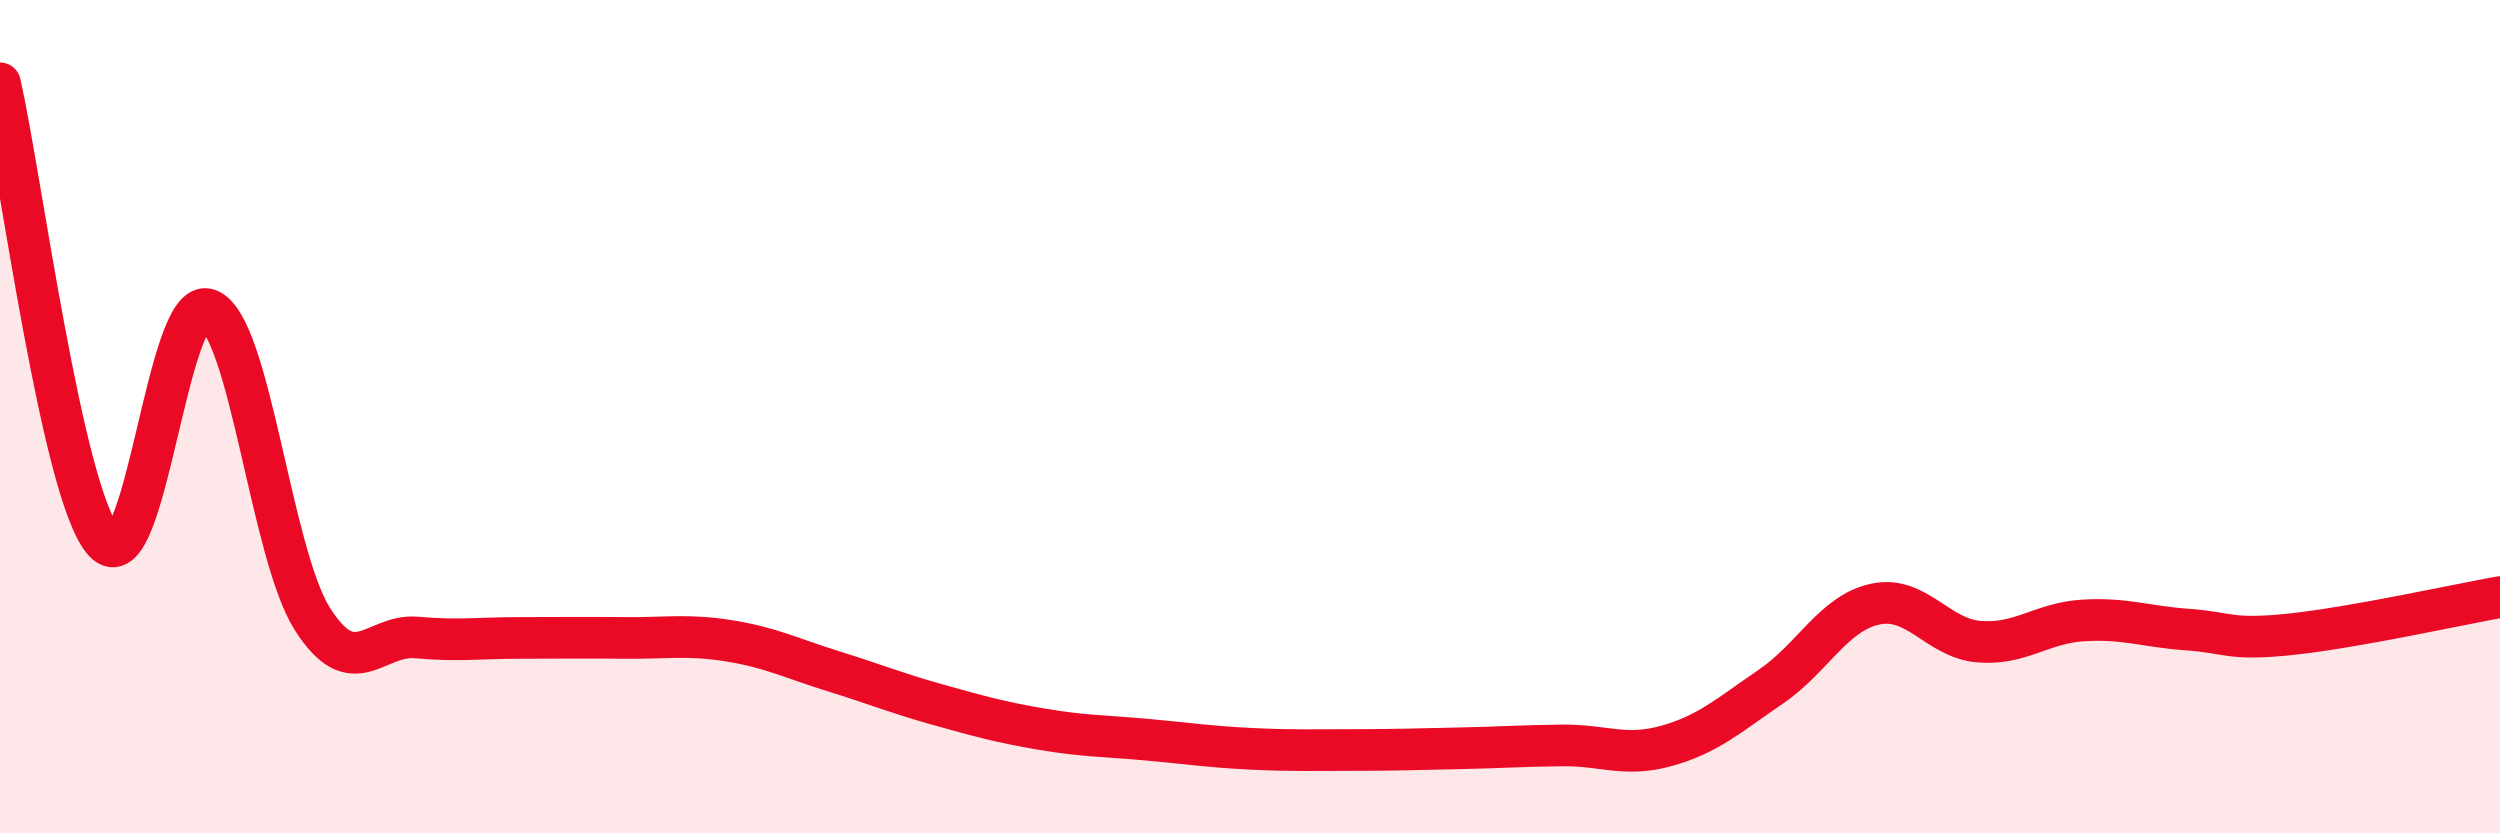 
    <svg width="60" height="20" viewBox="0 0 60 20" xmlns="http://www.w3.org/2000/svg">
      <path
        d="M 0,2 C 0.5,4.2 1.5,11.91 2.5,13 C 3.5,14.09 4,7.06 5,7.43 C 6,7.8 6.5,13.29 7.5,14.86 C 8.5,16.43 9,15.21 10,15.3 C 11,15.39 11.5,15.31 12.5,15.31 C 13.5,15.31 14,15.3 15,15.31 C 16,15.32 16.5,15.22 17.5,15.38 C 18.5,15.54 19,15.8 20,16.11 C 21,16.42 21.5,16.63 22.5,16.91 C 23.5,17.19 24,17.33 25,17.5 C 26,17.67 26.5,17.66 27.5,17.75 C 28.5,17.84 29,17.92 30,17.97 C 31,18.02 31.5,18 32.5,18 C 33.5,18 34,17.98 35,17.96 C 36,17.94 36.5,17.9 37.5,17.89 C 38.5,17.88 39,18.18 40,17.9 C 41,17.62 41.5,17.16 42.5,16.48 C 43.5,15.8 44,14.72 45,14.5 C 46,14.28 46.5,15.32 47.5,15.4 C 48.5,15.48 49,14.95 50,14.89 C 51,14.83 51.5,15.04 52.5,15.11 C 53.5,15.18 53.5,15.38 55,15.22 C 56.5,15.06 59,14.51 60,14.33L60 20L0 20Z"
        fill="#EB0A25"
        opacity="0.1"
        stroke-linecap="round"
        stroke-linejoin="round"
      />
      <path
        d="M 0,2 C 0.5,4.2 1.5,11.91 2.5,13 C 3.5,14.09 4,7.06 5,7.43 C 6,7.8 6.5,13.29 7.5,14.86 C 8.5,16.43 9,15.21 10,15.3 C 11,15.39 11.5,15.31 12.5,15.31 C 13.5,15.31 14,15.3 15,15.31 C 16,15.32 16.5,15.22 17.5,15.38 C 18.5,15.54 19,15.8 20,16.11 C 21,16.42 21.5,16.63 22.5,16.91 C 23.5,17.19 24,17.33 25,17.5 C 26,17.67 26.5,17.66 27.5,17.75 C 28.5,17.84 29,17.92 30,17.97 C 31,18.02 31.5,18 32.5,18 C 33.5,18 34,17.98 35,17.96 C 36,17.94 36.5,17.9 37.5,17.89 C 38.5,17.88 39,18.18 40,17.9 C 41,17.62 41.5,17.16 42.5,16.48 C 43.5,15.8 44,14.72 45,14.5 C 46,14.28 46.5,15.32 47.5,15.4 C 48.5,15.48 49,14.95 50,14.89 C 51,14.83 51.5,15.04 52.5,15.11 C 53.5,15.18 53.5,15.38 55,15.22 C 56.5,15.06 59,14.51 60,14.33"
        stroke="#EB0A25"
        stroke-width="1"
        fill="none"
        stroke-linecap="round"
        stroke-linejoin="round"
      />
    </svg>
  